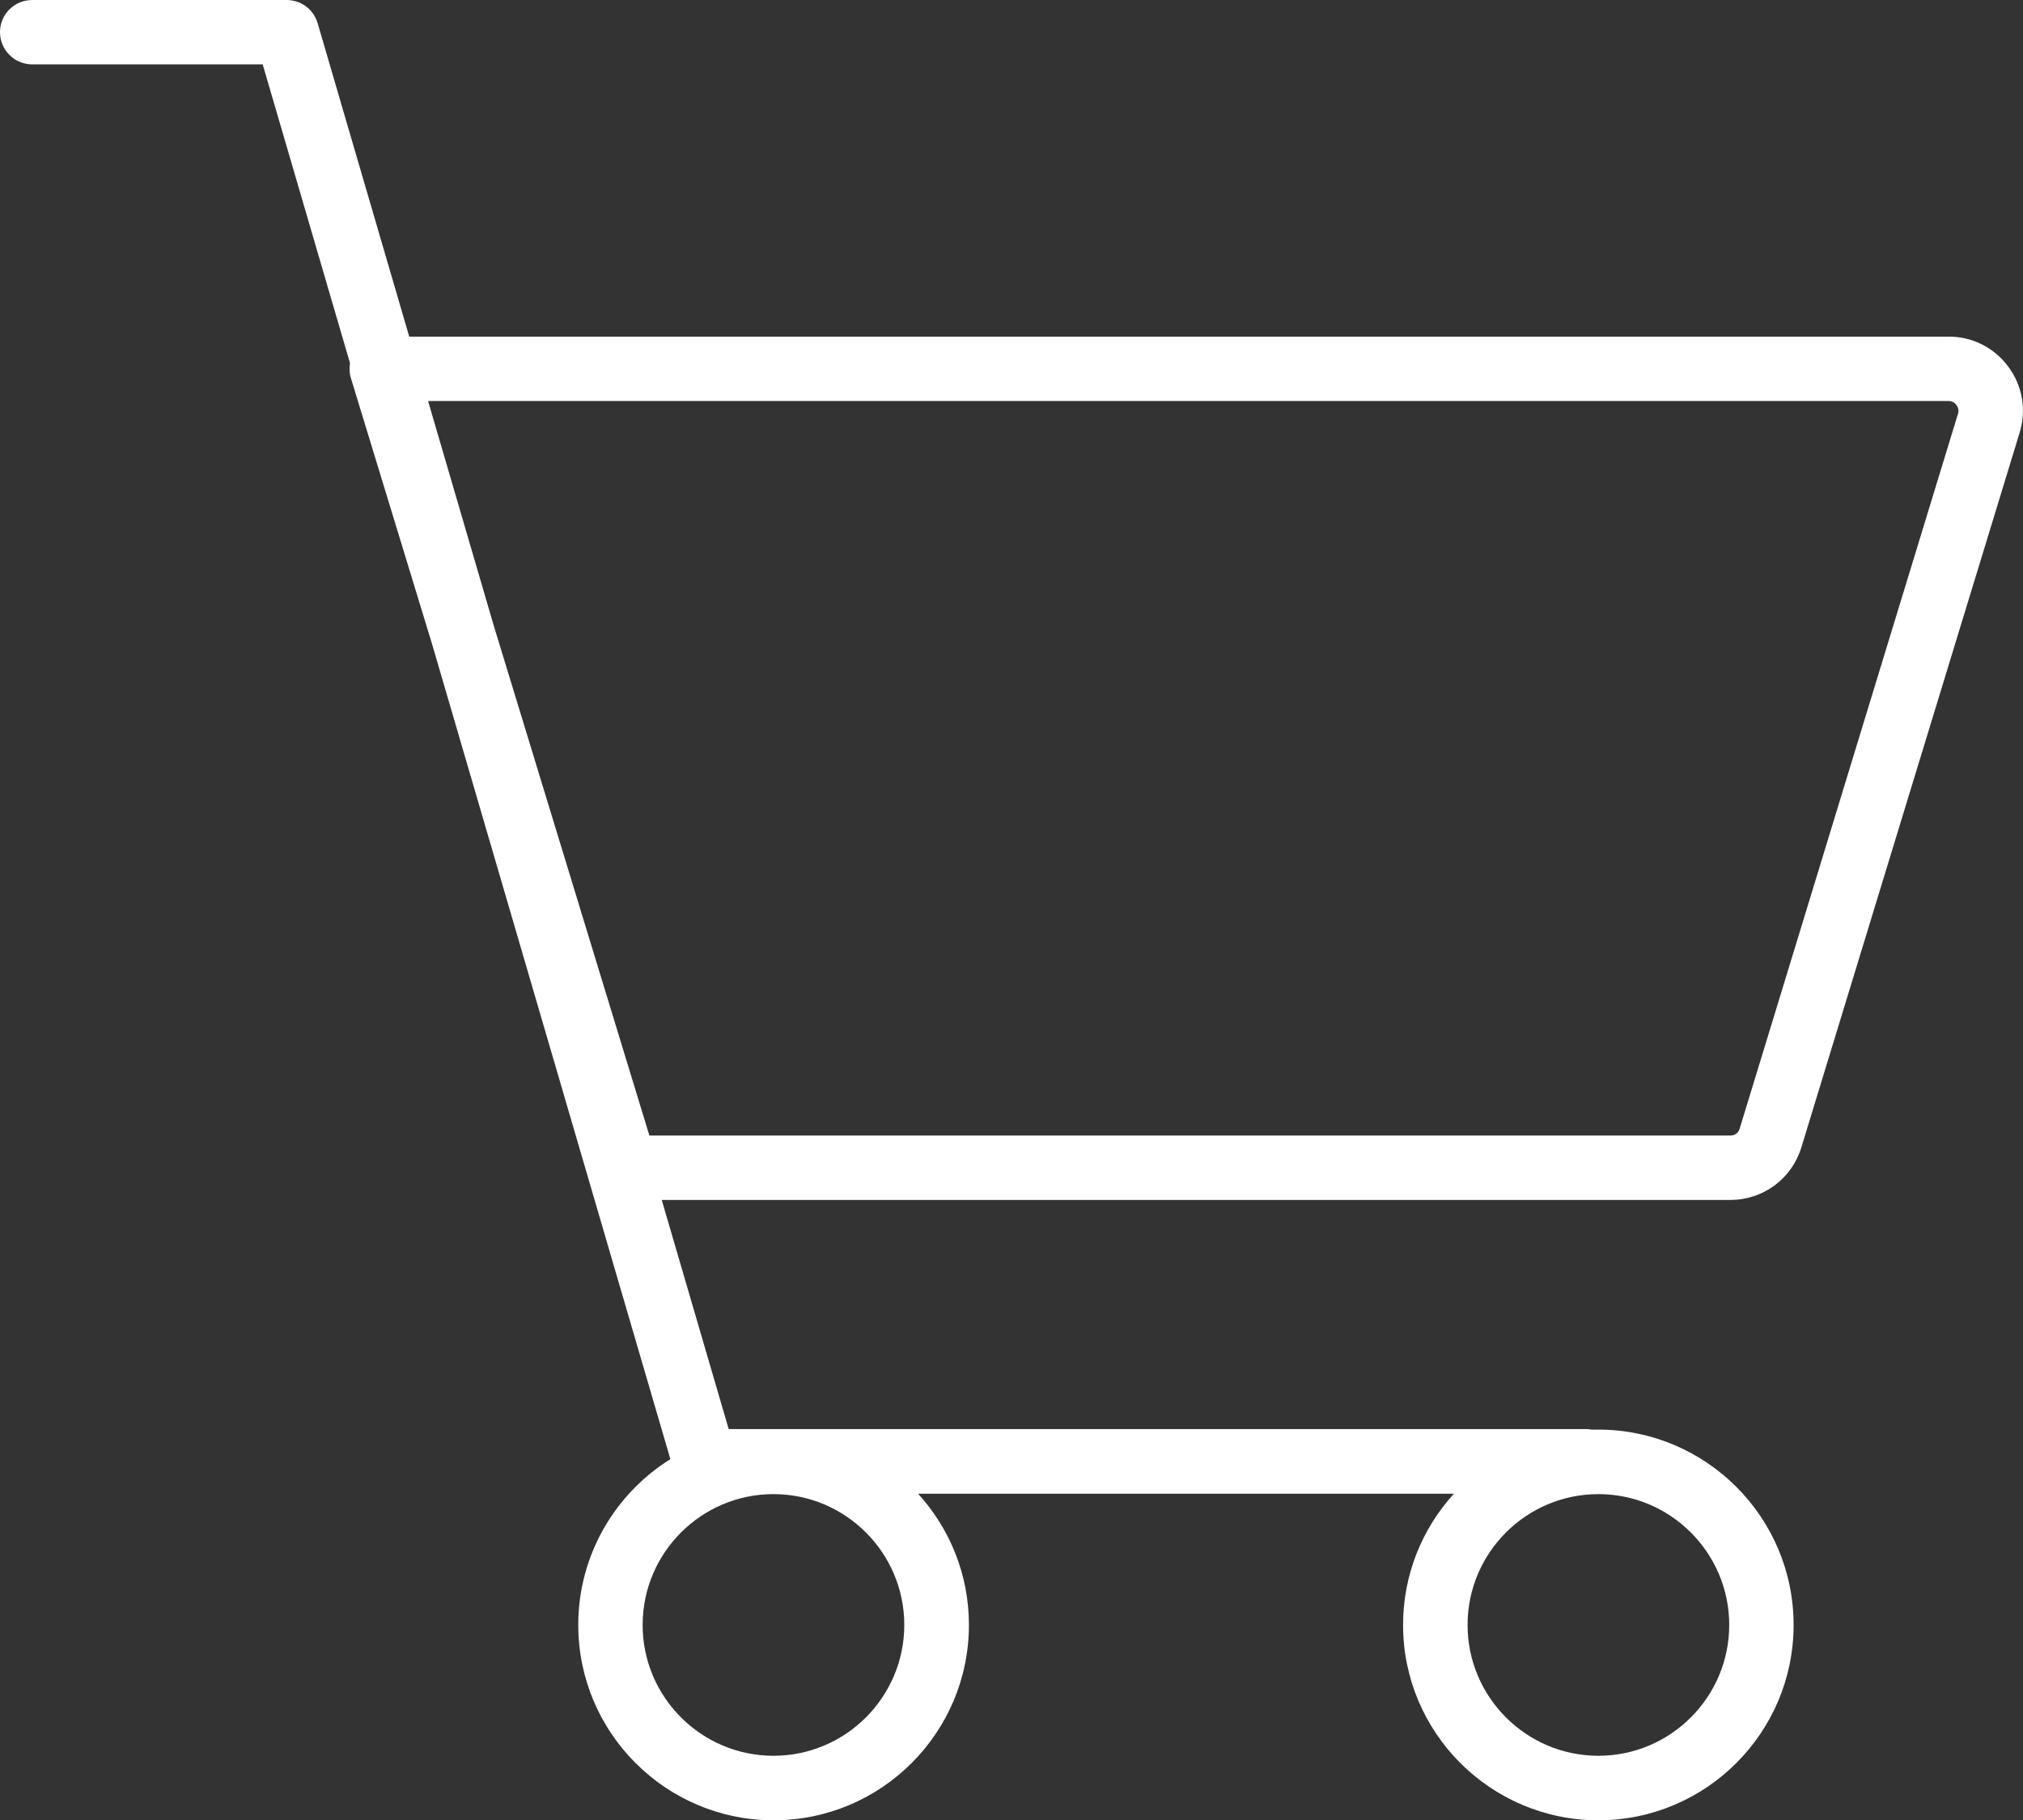 <?xml version="1.0" encoding="UTF-8"?>
<svg id="Layer_1" data-name="Layer 1" xmlns="http://www.w3.org/2000/svg" viewBox="0 0 156.8 141.08">
  <rect x="0" y="0" width="156.8" height="141.08" fill="#333333" stroke="none"/>
  <defs>
    <style>
      .cls-1 {
        fill: #fff;
      }
    </style>
  </defs>
  <path class="cls-1" d="M123.89,141.08c-8.35,0-15.14-6.79-15.14-15.14,0-3.91,1.49-7.48,3.94-10.17h-41.53c2.45,2.69,3.94,6.26,3.94,10.17,0,8.35-6.79,15.14-15.14,15.14s-15.14-6.79-15.14-15.14c0-5.41,2.85-10.17,7.14-12.85l-18.47-63.17-6.29-20.61c-.12-.38-.14-.78-.07-1.16l-6.77-23.16H2.5c-1.38,0-2.5-1.12-2.5-2.5S1.12,0,2.5,0h19.72c1.11,0,2.09.73,2.4,1.8l7.1,24.29h119.32c1.84,0,3.53.85,4.62,2.33,1.1,1.48,1.42,3.35.88,5.11l-16.92,55.4c-.75,2.44-2.96,4.07-5.51,4.07H51.29l5.19,17.76h66.41c.16,0,.32.01.47.04.17,0,.35,0,.52,0,8.35,0,15.14,6.79,15.14,15.14s-6.79,15.14-15.14,15.14ZM123.89,115.8c-5.59,0-10.14,4.55-10.14,10.14s4.55,10.14,10.14,10.14,10.14-4.55,10.14-10.14-4.55-10.14-10.14-10.14ZM59.95,115.8c-5.59,0-10.14,4.55-10.14,10.14s4.55,10.14,10.14,10.14,10.14-4.55,10.14-10.14-4.55-10.14-10.14-10.14ZM50.33,88.01h83.78c.35,0,.62-.2.73-.54l16.92-55.4c.1-.32-.03-.56-.12-.68-.1-.14-.29-.31-.61-.31H33.18l5.09,17.41,12.06,39.51Z"/>
</svg>